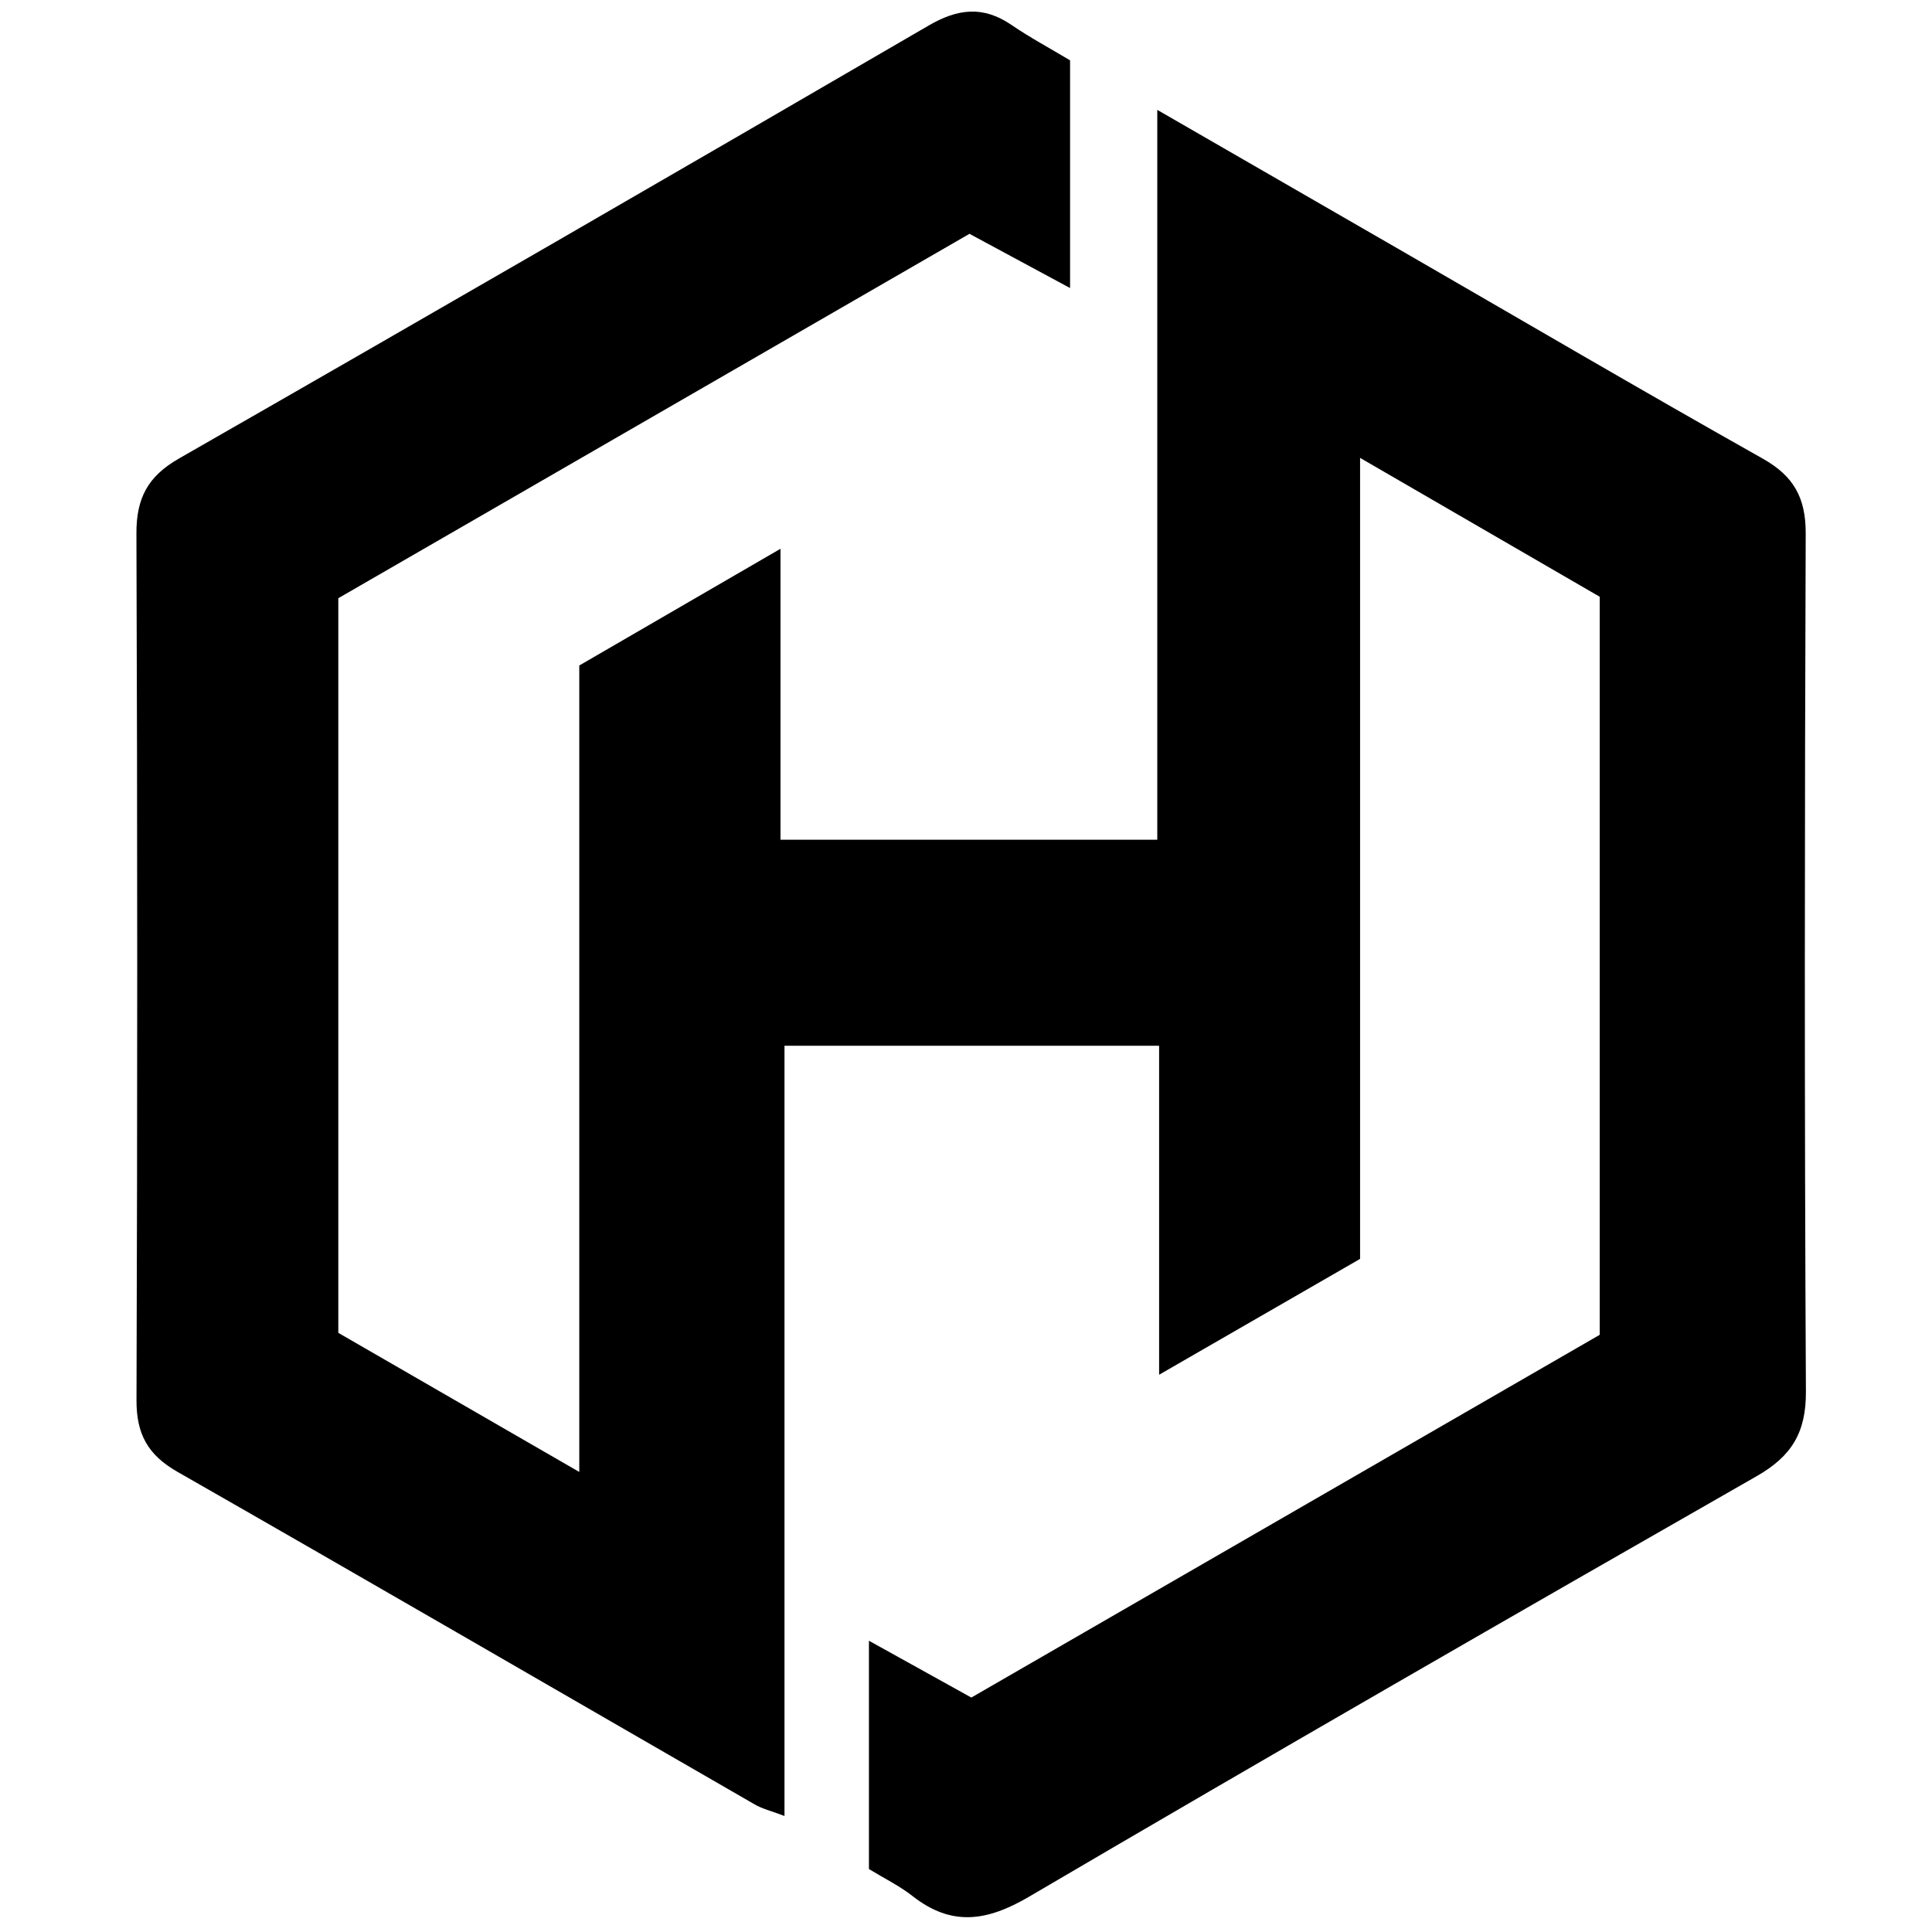 <?xml version="1.0" encoding="iso-8859-1"?>
<!-- Generator: Adobe Illustrator 19.0.0, SVG Export Plug-In . SVG Version: 6.00 Build 0)  -->
<svg version="1.1" id="Layer_1" xmlns="http://www.w3.org/2000/svg" xmlns:xlink="http://www.w3.org/1999/xlink" x="0px" y="0px"
	 viewBox="0 0 500 500" style="enable-background:new 0 0 500 500;" xml:space="preserve">
<path d="M251.377,439.326c54.468-31.442,108.353-62.548,162.624-93.876c0-63.302,0-126.617,0-191.013
	c-19.686-11.409-39.871-23.106-62.014-35.938c0,70.29,0,138.838,0,207.3c-17.609,10.152-33.995,19.598-52.009,29.983
	c0-29.238,0-56.805,0-85.147c-32.824,0-64.468,0-96.953,0c0,66.38,0,132.228,0,199.34c-3.337-1.271-5.685-1.824-7.686-2.977
	c-49.816-28.705-99.53-57.589-149.451-86.11c-7.636-4.363-10.593-9.76-10.563-18.525c0.252-74.754,0.253-149.509-0.019-224.262
	c-0.033-9.135,2.903-14.794,10.988-19.423C111.127,81.566,175.794,44.16,240.365,6.592c7.521-4.375,14.098-5.132,21.386-0.151
	c4.804,3.283,9.962,6.046,15.183,9.175c0,19.218,0,38.159,0,58.93c-9.019-4.861-17.16-9.25-26.035-14.034
	c-54.108,31.239-108.587,62.692-163.344,94.305c0,63.263,0,126.17,0,190.125c20.032,11.563,40.478,23.365,62.362,35.997
	c0-70.432,0-139.11,0-208.708c16.93-9.822,33.594-19.489,52.075-30.21c0,25.906,0,50.135,0,75.294c32.985,0,64.585,0,97.512,0
	c0-62.215,0-124.559,0-188.879c22.361,12.896,42.884,24.723,63.399,36.566c31.081,17.942,62.04,36.099,93.312,53.7
	c8.059,4.536,11.134,10.207,11.101,19.379c-0.268,74.021-0.339,148.044,0.054,222.063c0.056,10.594-3.695,16.717-12.726,21.879
	c-62.953,35.981-125.799,72.156-188.338,108.851c-10.864,6.375-20.014,7.777-30.133-0.168c-3.401-2.67-7.378-4.605-11.291-6.998
	c0-19.305,0-38.266,0-59.087C234.136,429.759,242.29,434.283,251.377,439.326z"/>
</svg>
